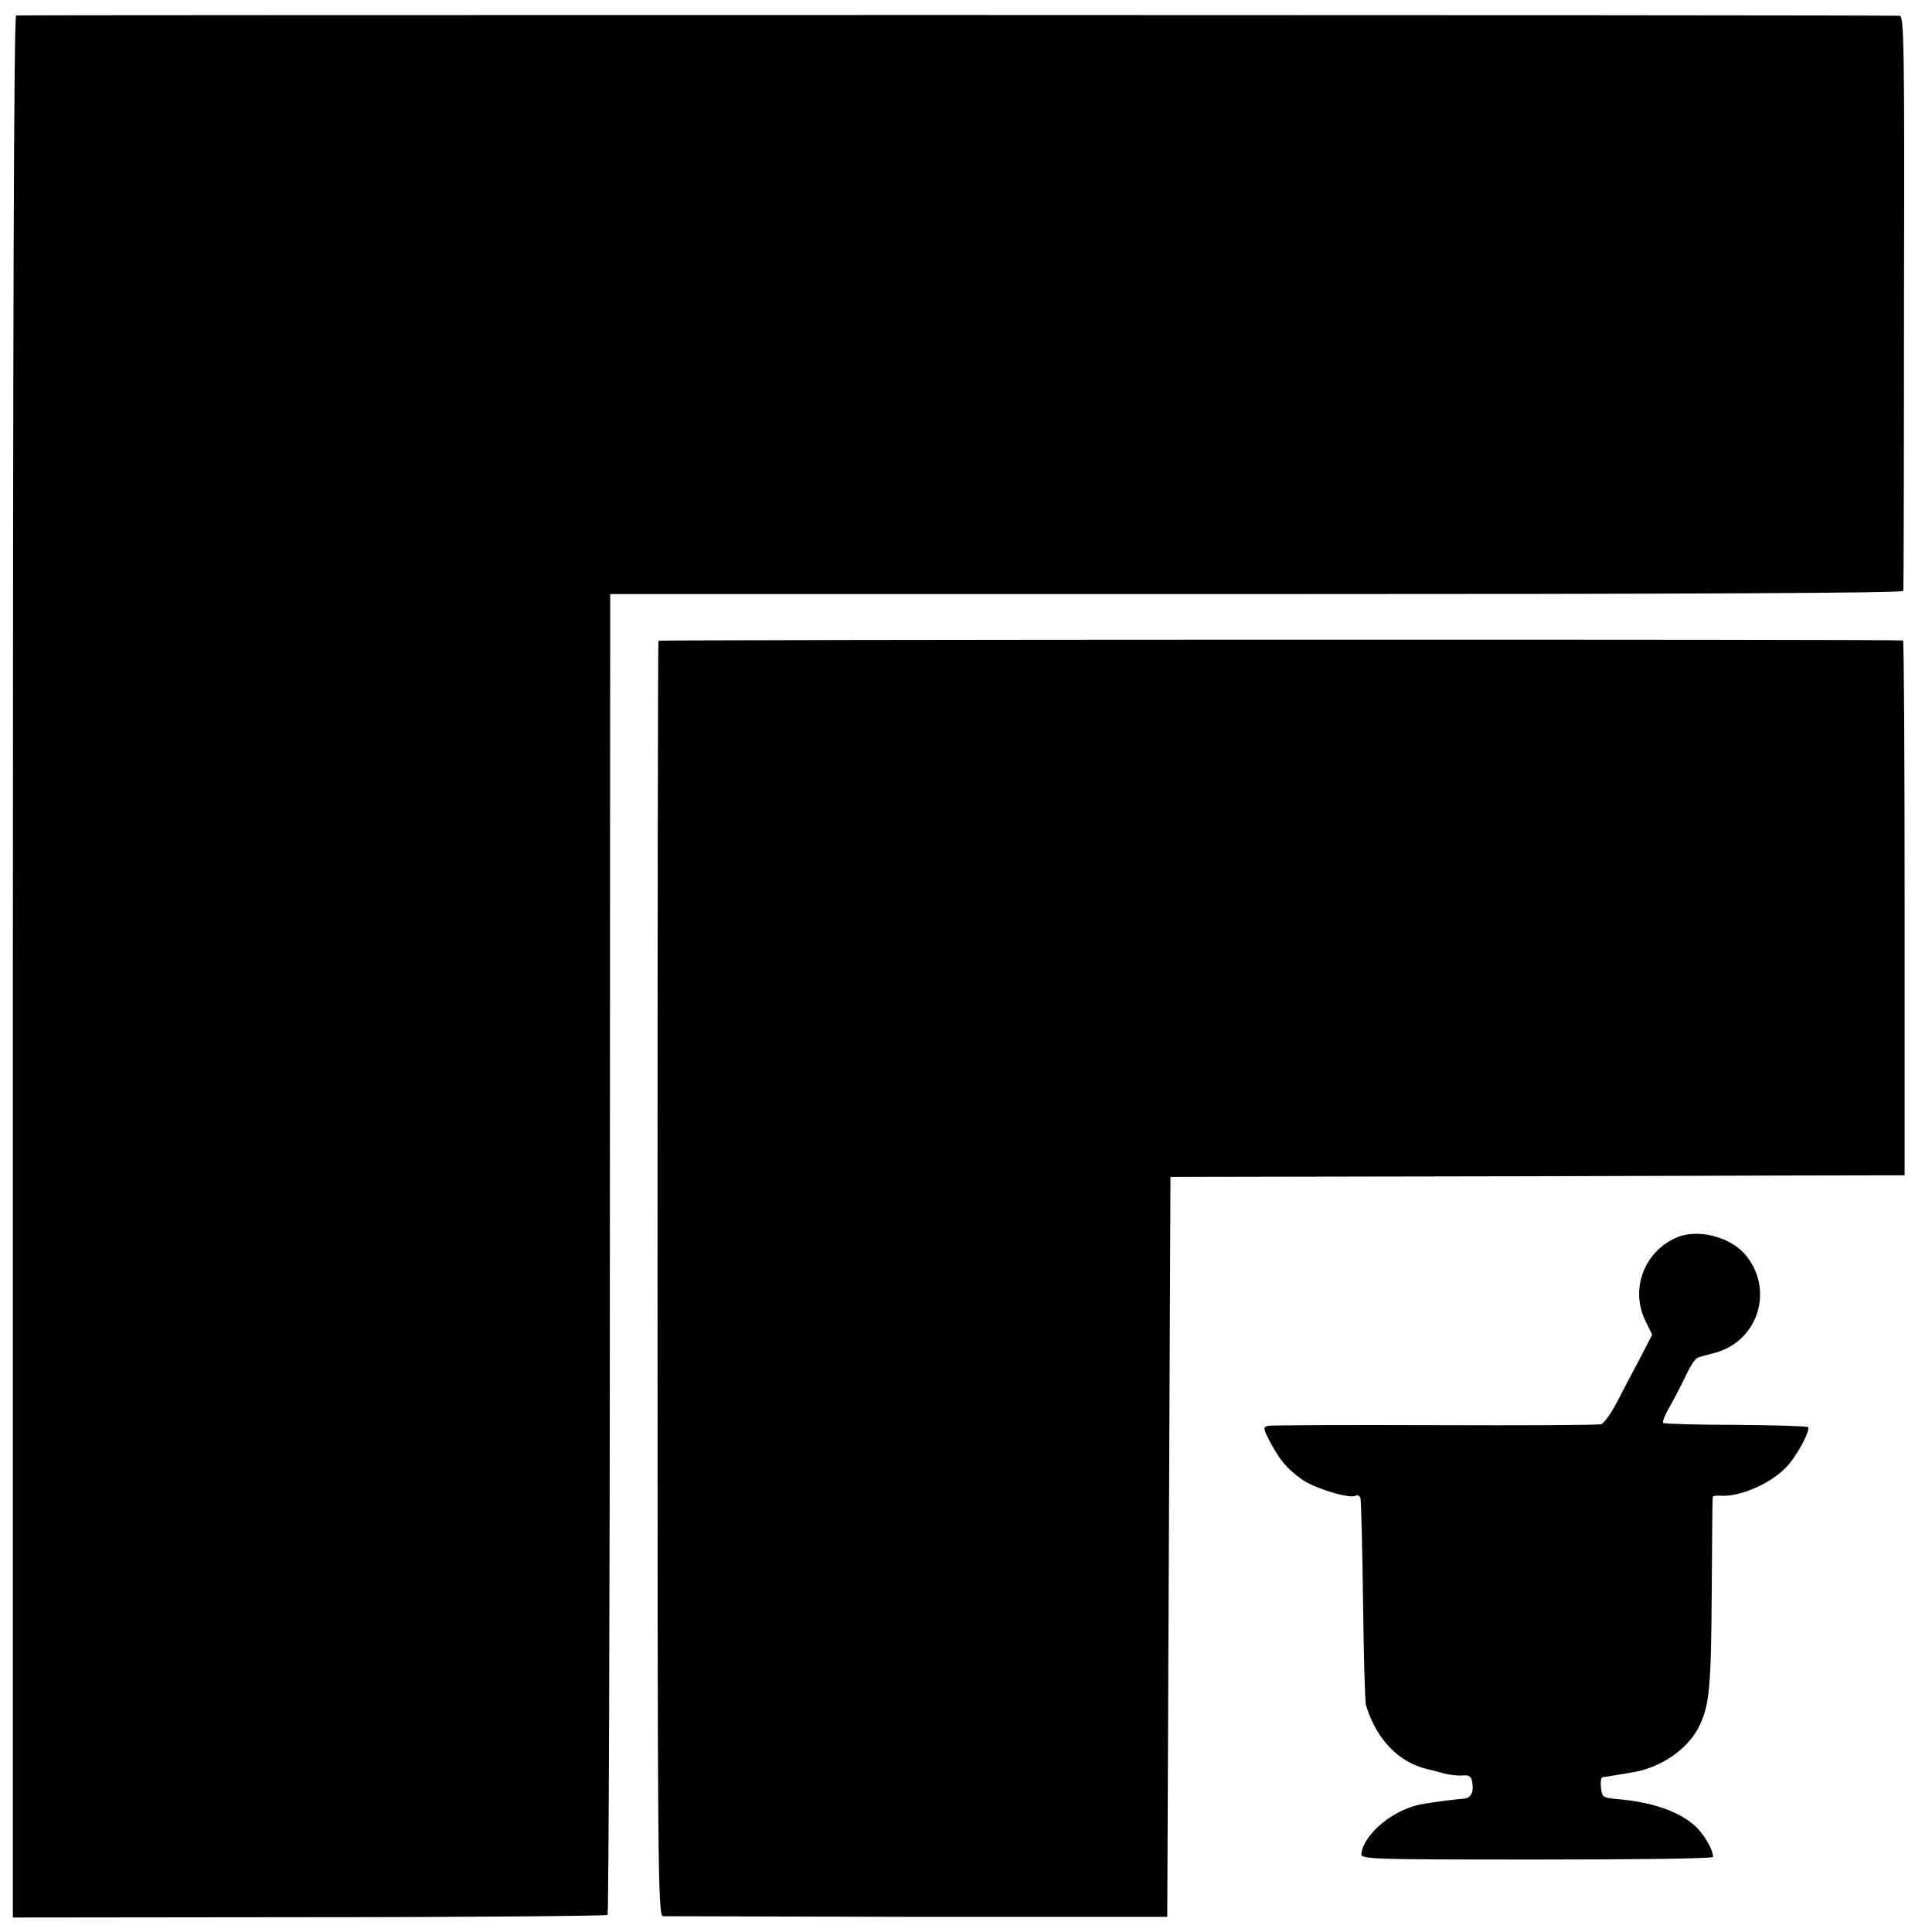 <?xml version="1.0" standalone="no"?>
<!DOCTYPE svg PUBLIC "-//W3C//DTD SVG 20010904//EN"
 "http://www.w3.org/TR/2001/REC-SVG-20010904/DTD/svg10.dtd">
<svg version="1.0" xmlns="http://www.w3.org/2000/svg"
 width="600pt" height="600pt" viewBox="0 0 600 600"
 preserveAspectRatio="xMidYMid meet">
<g transform="translate(0,600) scale(0.1,-0.1)"
fill="#000000" stroke="none">
<path d="M50 5952 c-7 -3 -10 -996 -10 -2955 l0 -2952 920 1 c506 0 923 4 927
7 3 4 7 928 7 2055 l1 2047 2008 0 c1331 0 2007 3 2008 10 1 6 2 409 2 898 2
782 0 887 -13 888 -49 3 -5842 3 -5850 1z"/>
<path d="M2045 4010 c-2 -3 -3 -895 -3 -1982 0 -1830 1 -1978 17 -1979 9 0
365 -1 791 -2 l775 0 5 1149 5 1149 1100 2 c605 2 1118 3 1140 3 l40 0 0 830
c0 457 -2 830 -5 831 -21 4 -3863 3 -3865 -1z"/>
<path d="M5205 2156 c-101 -45 -143 -163 -94 -260 l20 -41 -36 -70 c-21 -39
-53 -100 -72 -137 -19 -37 -42 -69 -51 -71 -9 -3 -242 -4 -517 -3 -275 1 -508
0 -517 -2 -16 -4 -15 -9 7 -51 30 -56 50 -80 96 -114 37 -28 152 -63 169 -52
6 3 12 0 15 -7 2 -7 6 -150 8 -318 2 -168 6 -314 9 -325 32 -107 103 -180 194
-200 11 -2 33 -8 49 -13 17 -4 42 -7 56 -6 21 2 28 -2 31 -20 6 -32 -4 -51
-27 -52 -27 -2 -105 -12 -135 -18 -85 -18 -172 -90 -182 -151 -3 -19 5 -20
545 -20 301 0 547 3 547 8 0 24 -31 76 -60 100 -51 44 -137 72 -240 80 -42 4
-45 6 -48 35 -2 18 0 32 5 33 4 0 17 2 28 4 11 2 38 6 60 10 94 14 181 75 215
150 29 65 34 116 36 415 1 157 2 288 3 291 0 3 11 5 24 4 63 -5 166 42 212 97
32 38 68 108 60 116 -3 3 -104 6 -225 7 -120 0 -221 3 -225 6 -3 4 7 28 23 55
15 27 38 71 50 97 12 26 28 49 35 51 6 2 31 9 54 15 135 37 184 199 92 306
-49 56 -150 80 -214 51z"/>
</g>
</svg>
